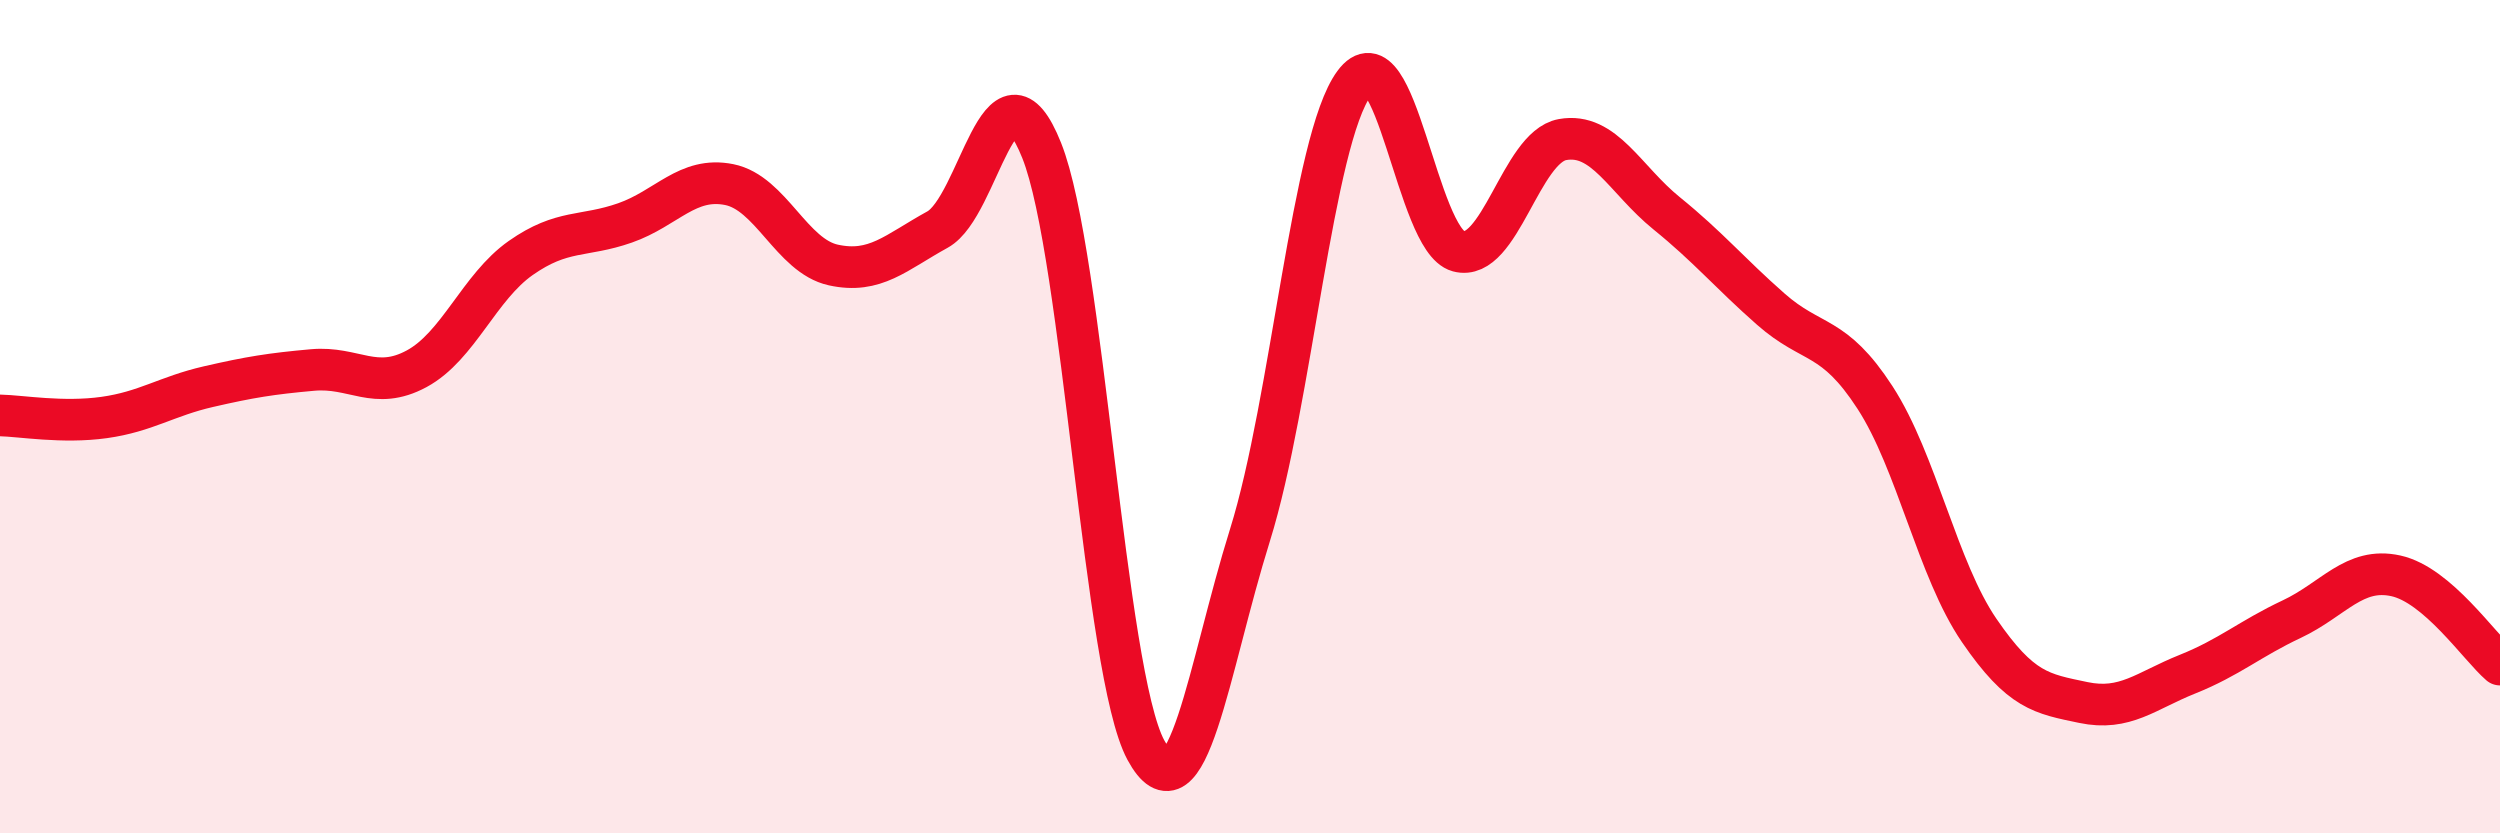 
    <svg width="60" height="20" viewBox="0 0 60 20" xmlns="http://www.w3.org/2000/svg">
      <path
        d="M 0,9.97 C 0.5,9.98 1.5,10.16 2.5,10.02 C 3.5,9.88 4,9.51 5,9.28 C 6,9.05 6.5,8.97 7.5,8.88 C 8.5,8.79 9,9.39 10,8.85 C 11,8.31 11.5,6.89 12.5,6.19 C 13.5,5.49 14,5.7 15,5.35 C 16,5 16.5,4.23 17.5,4.43 C 18.5,4.63 19,6.14 20,6.36 C 21,6.58 21.5,6.06 22.5,5.51 C 23.5,4.96 24,1.11 25,3.61 C 26,6.11 26.5,16.15 27.5,18 C 28.5,19.85 29,16.04 30,12.84 C 31,9.64 31.5,3.36 32.5,2 C 33.5,0.64 34,5.76 35,6.03 C 36,6.3 36.5,3.53 37.5,3.35 C 38.5,3.17 39,4.31 40,5.12 C 41,5.93 41.5,6.54 42.5,7.42 C 43.5,8.3 44,8 45,9.54 C 46,11.08 46.5,13.67 47.5,15.13 C 48.5,16.59 49,16.65 50,16.86 C 51,17.07 51.5,16.58 52.5,16.18 C 53.5,15.78 54,15.33 55,14.86 C 56,14.39 56.5,13.6 57.5,13.82 C 58.5,14.04 59.5,15.52 60,15.95L60 20L0 20Z"
        fill="#EB0A25"
        opacity="0.1"
        stroke-linecap="round"
        stroke-linejoin="round"
      />
      <path
        d="M 0,9.97 C 0.5,9.98 1.5,10.16 2.5,10.02 C 3.5,9.88 4,9.51 5,9.28 C 6,9.05 6.5,8.97 7.5,8.88 C 8.5,8.79 9,9.39 10,8.85 C 11,8.31 11.5,6.89 12.5,6.19 C 13.5,5.49 14,5.7 15,5.35 C 16,5 16.5,4.23 17.5,4.43 C 18.5,4.63 19,6.14 20,6.36 C 21,6.58 21.5,6.06 22.5,5.51 C 23.5,4.96 24,1.11 25,3.61 C 26,6.11 26.5,16.15 27.5,18 C 28.5,19.85 29,16.04 30,12.84 C 31,9.64 31.5,3.36 32.5,2 C 33.5,0.64 34,5.76 35,6.03 C 36,6.3 36.5,3.53 37.5,3.35 C 38.5,3.17 39,4.31 40,5.12 C 41,5.93 41.5,6.54 42.5,7.42 C 43.5,8.3 44,8 45,9.54 C 46,11.08 46.5,13.67 47.5,15.13 C 48.5,16.59 49,16.65 50,16.86 C 51,17.07 51.5,16.58 52.5,16.18 C 53.5,15.78 54,15.33 55,14.86 C 56,14.39 56.5,13.6 57.5,13.82 C 58.5,14.04 59.5,15.52 60,15.95"
        stroke="#EB0A25"
        stroke-width="1"
        fill="none"
        stroke-linecap="round"
        stroke-linejoin="round"
      />
    </svg>
  